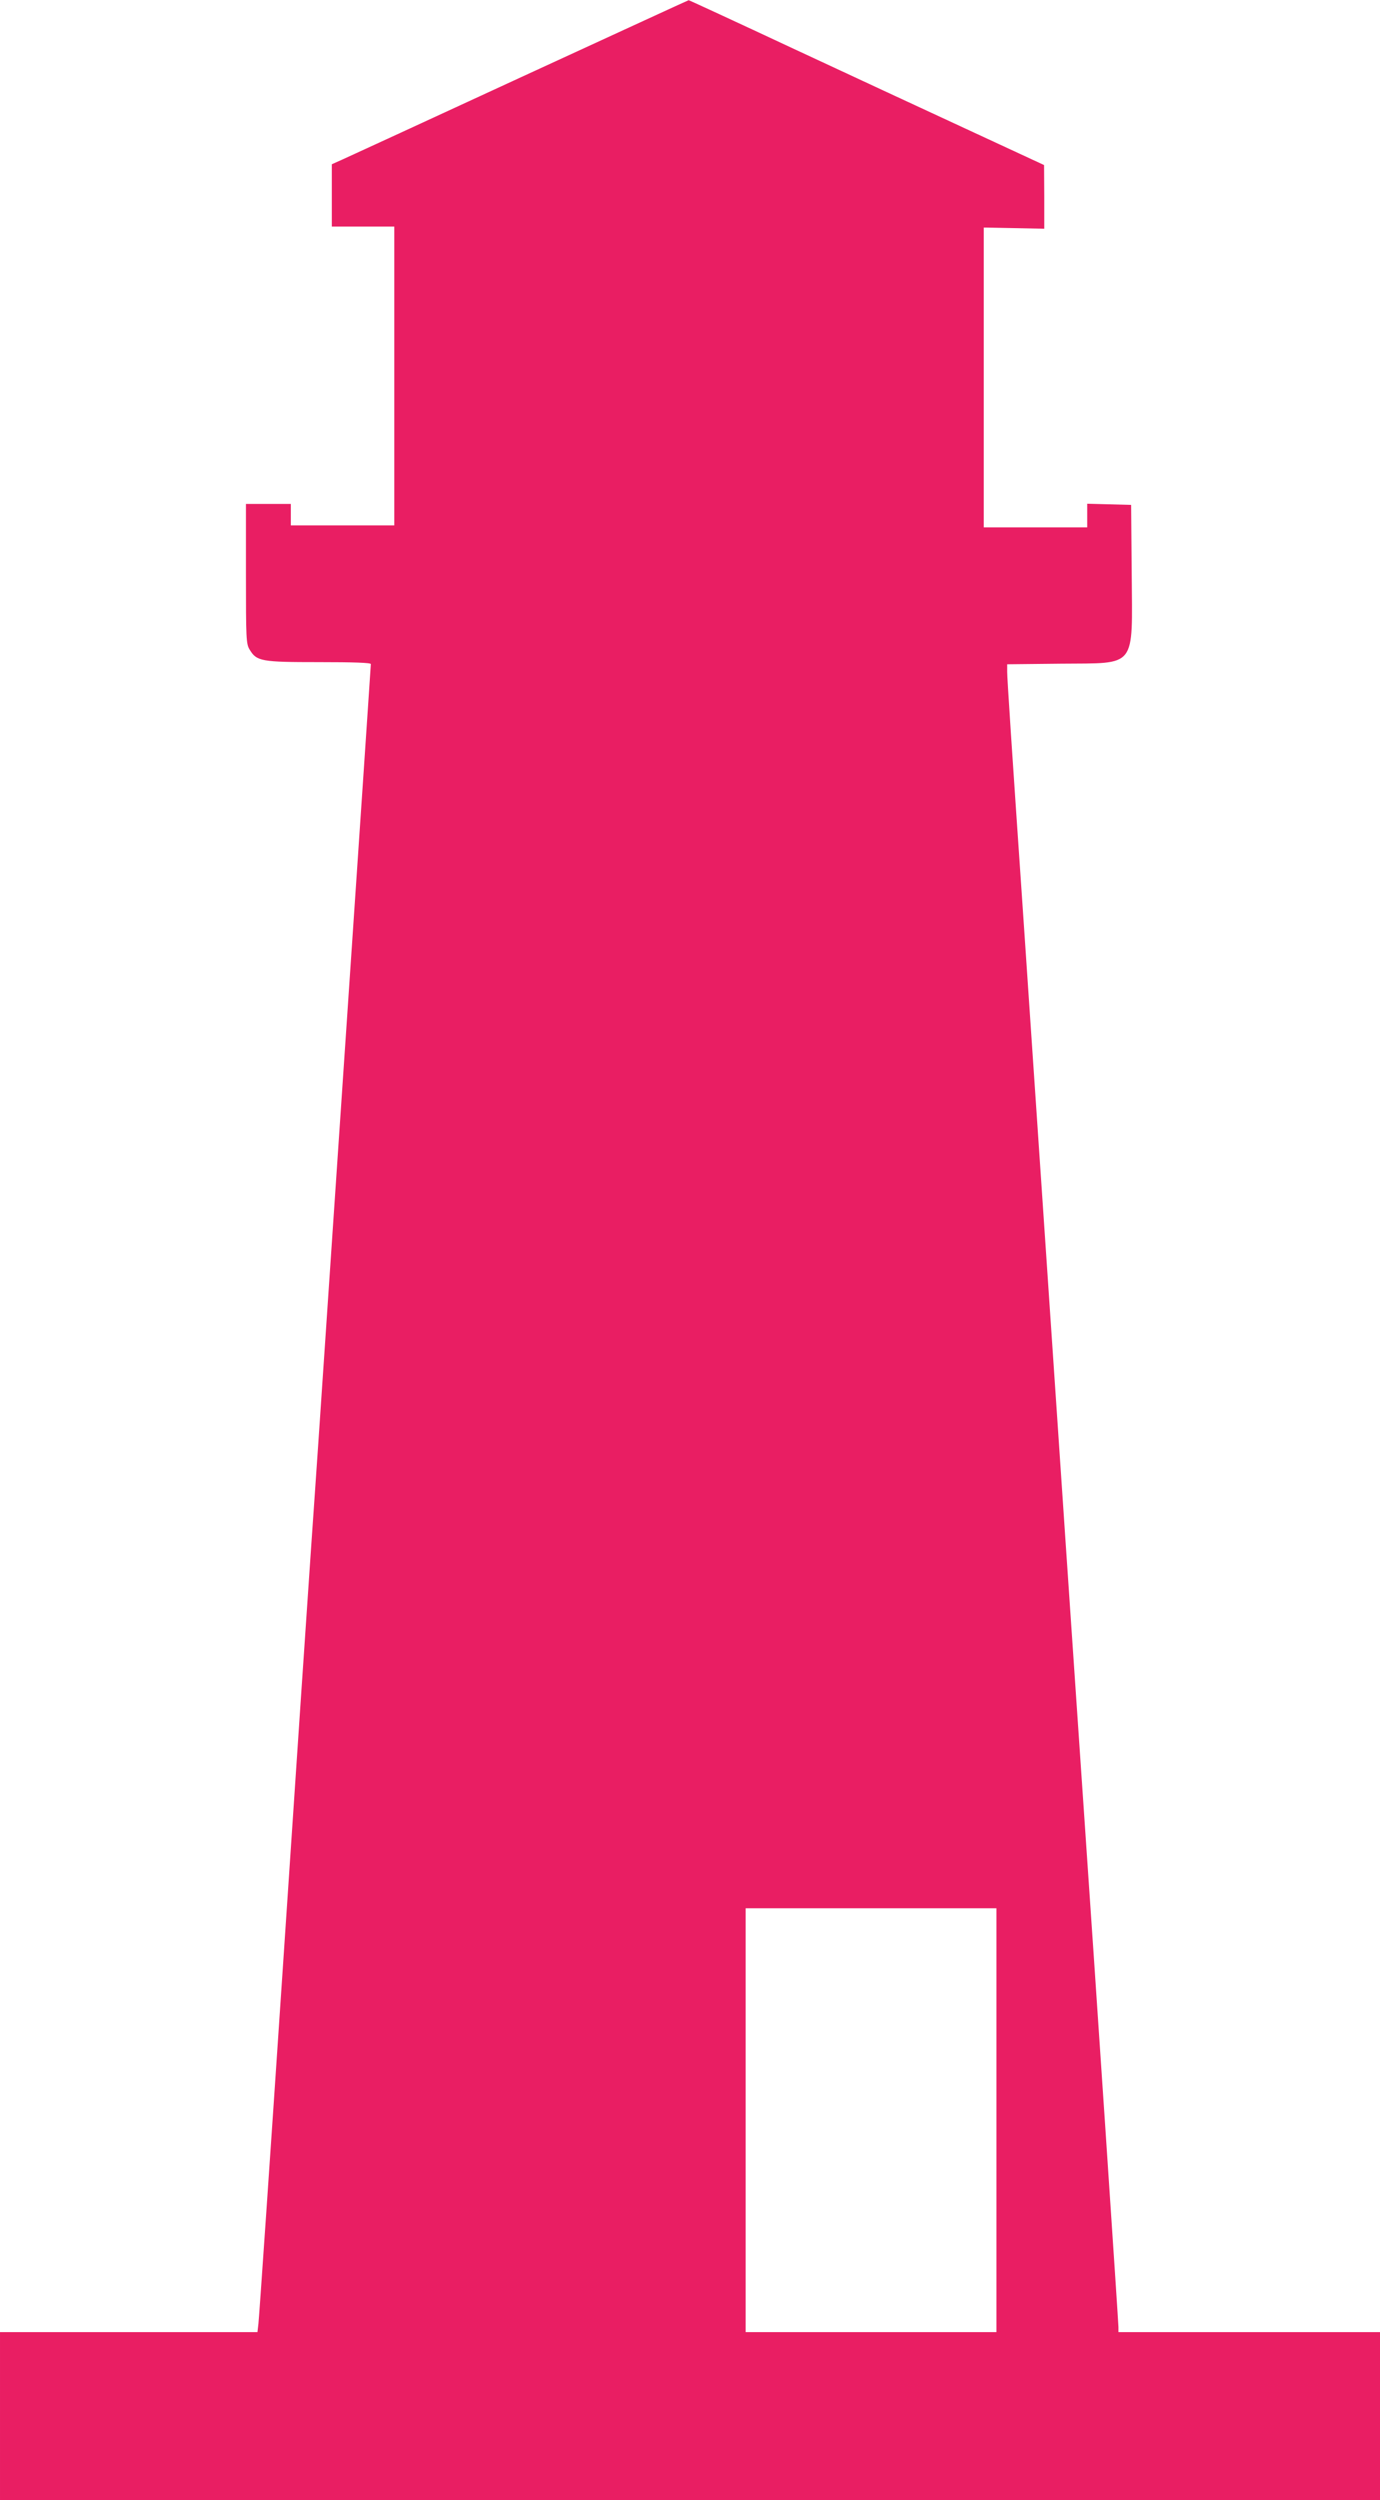 <?xml version="1.0" standalone="no"?>
<!DOCTYPE svg PUBLIC "-//W3C//DTD SVG 20010904//EN"
 "http://www.w3.org/TR/2001/REC-SVG-20010904/DTD/svg10.dtd">
<svg version="1.0" xmlns="http://www.w3.org/2000/svg"
 width="707pt" height="1280pt" viewBox="0 0 707 1280"
 preserveAspectRatio="xMidYMid meet">
<g transform="translate(0,1280) scale(0.1,-0.1)"
fill="#e91e63" stroke="none">
<path d="M2670 12405 c-470 -217 -881 -406 -912 -420 l-58 -26 0 -160 0 -159
160 0 160 0 0 -765 0 -765 -265 0 -265 0 0 55 0 55 -115 0 -115 0 0 -357 c0
-333 1 -360 19 -389 36 -60 60 -64 355 -64 178 0 266 -3 266 -10 0 -10 -220
-3260 -270 -4000 -11 -162 -29 -423 -40 -580 -11 -157 -74 -1093 -140 -2080
-66 -987 -123 -1814 -126 -1837 l-5 -43 -660 0 -659 0 0 -430 0 -430 3535 0
3535 0 0 430 0 430 -670 0 -670 0 0 26 c0 21 -113 1712 -190 2832 -11 160 -29
425 -40 587 -11 162 -29 427 -40 588 -11 160 -60 893 -110 1627 -50 734 -99
1466 -110 1625 -58 846 -80 1180 -80 1215 l0 39 274 3 c394 4 367 -30 364 463
l-3 350 -112 3 -113 3 0 -61 0 -60 -265 0 -265 0 0 768 0 767 155 -3 155 -3 0
163 -1 163 -382 177 c-210 97 -619 287 -909 422 -291 136 -529 246 -530 245
-2 0 -388 -178 -858 -394z m2435 -10460 l0 -1085 -642 0 -643 0 0 1085 0 1085
643 0 642 0 0 -1085z"/>
</g>
</svg>
